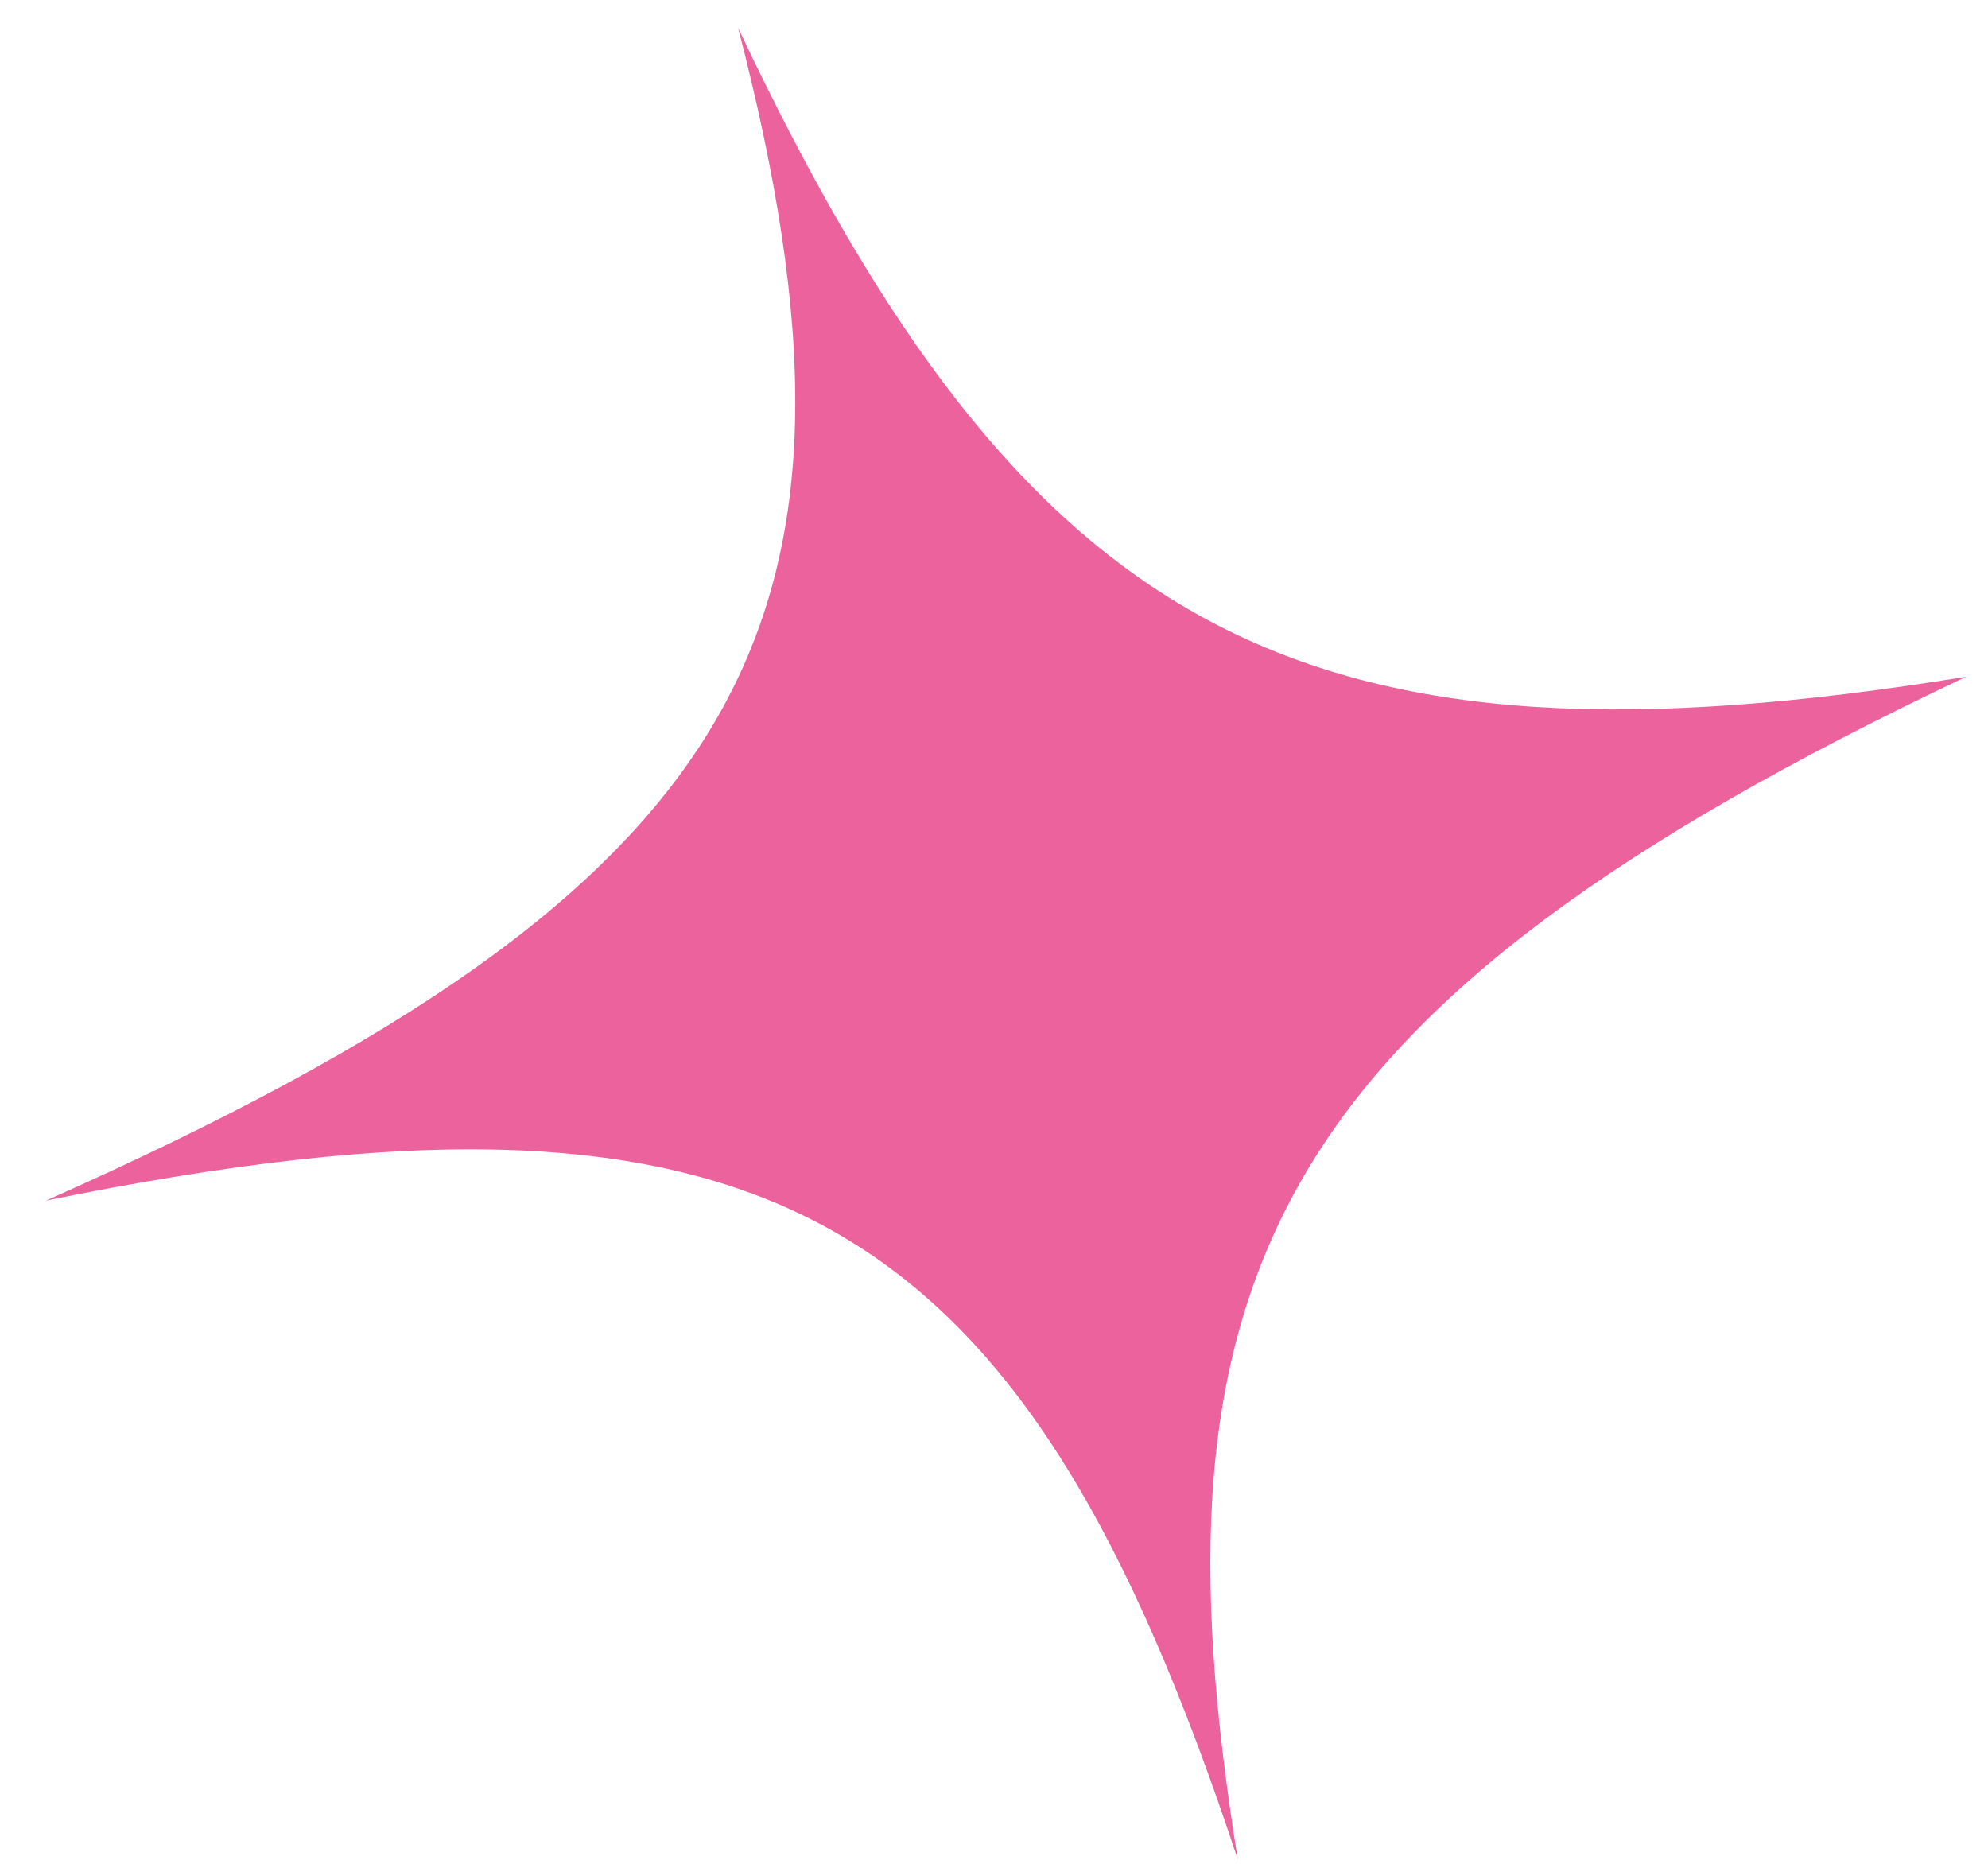 <?xml version="1.0" encoding="UTF-8"?>
<svg xmlns="http://www.w3.org/2000/svg" width="32" height="30" viewBox="0 0 32 30" fill="none">
  <path d="M31.648 10.893C20.985 12.626 16.538 10.31 11.881 0.448C14.349 9.975 12.243 14.213 0.741 19.325C12.452 16.935 16.483 19.525 19.924 29.929C18.418 20.584 20.393 16.23 31.648 10.893Z" fill="#EC629C"></path>
</svg>
